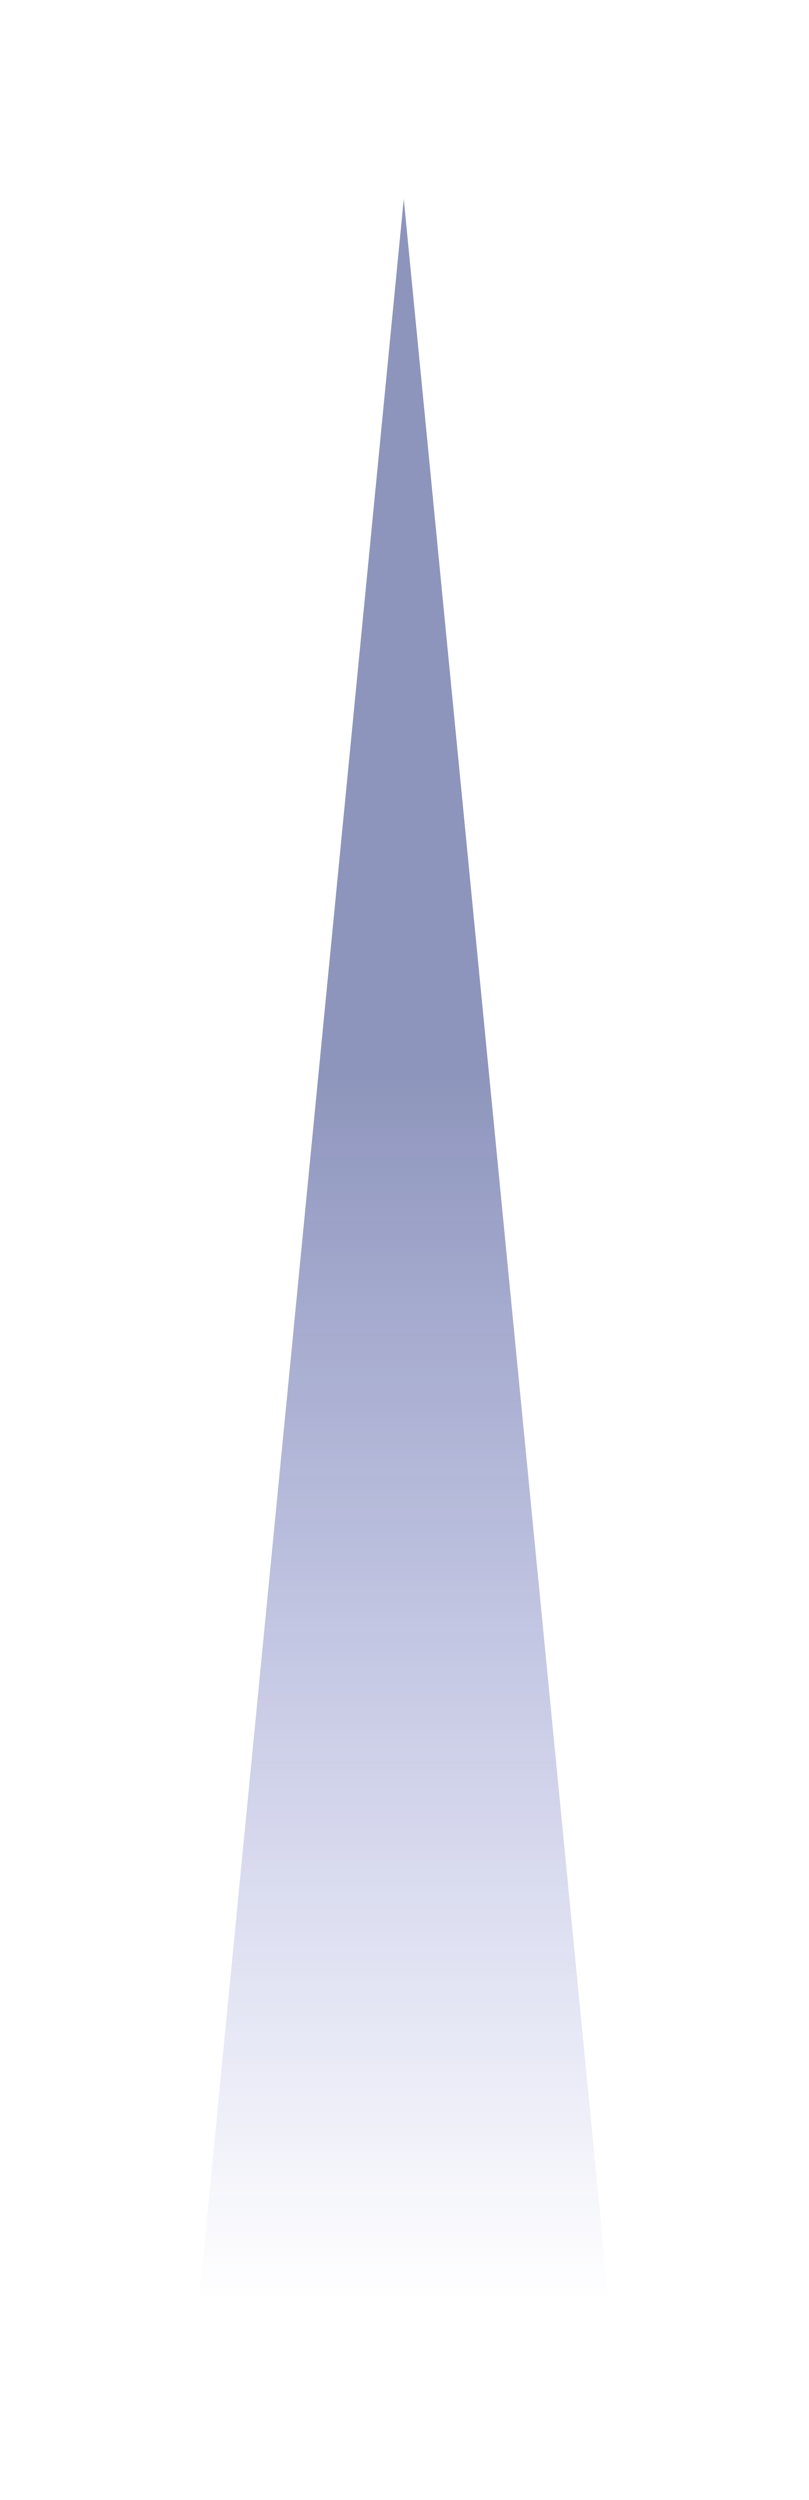 <?xml version="1.0" encoding="utf-8"?>
<svg xmlns="http://www.w3.org/2000/svg" fill="none" height="100%" overflow="visible" preserveAspectRatio="none" style="display: block;" viewBox="0 0 244 754" width="100%">
<g filter="url(#filter0_f_0_18)" id="Polygon 10" opacity="0.8">
<path d="M121.775 60L183.551 693.865H60L121.775 60Z" fill="url(#paint0_linear_0_18)"/>
</g>
<defs>
<filter color-interpolation-filters="sRGB" filterUnits="userSpaceOnUse" height="753.865" id="filter0_f_0_18" width="243.551" x="0" y="0">
<feFlood flood-opacity="0" result="BackgroundImageFix"/>
<feBlend in="SourceGraphic" in2="BackgroundImageFix" mode="normal" result="shape"/>
<feGaussianBlur result="effect1_foregroundBlur_0_18" stdDeviation="30"/>
</filter>
<linearGradient gradientUnits="userSpaceOnUse" id="paint0_linear_0_18" x1="121.775" x2="121.775" y1="60" y2="693.865">
<stop offset="0.413" stop-color="#122273" stop-opacity="0.6"/>
<stop offset="1" stop-color="#1E25B2" stop-opacity="0"/>
</linearGradient>
</defs>
</svg>